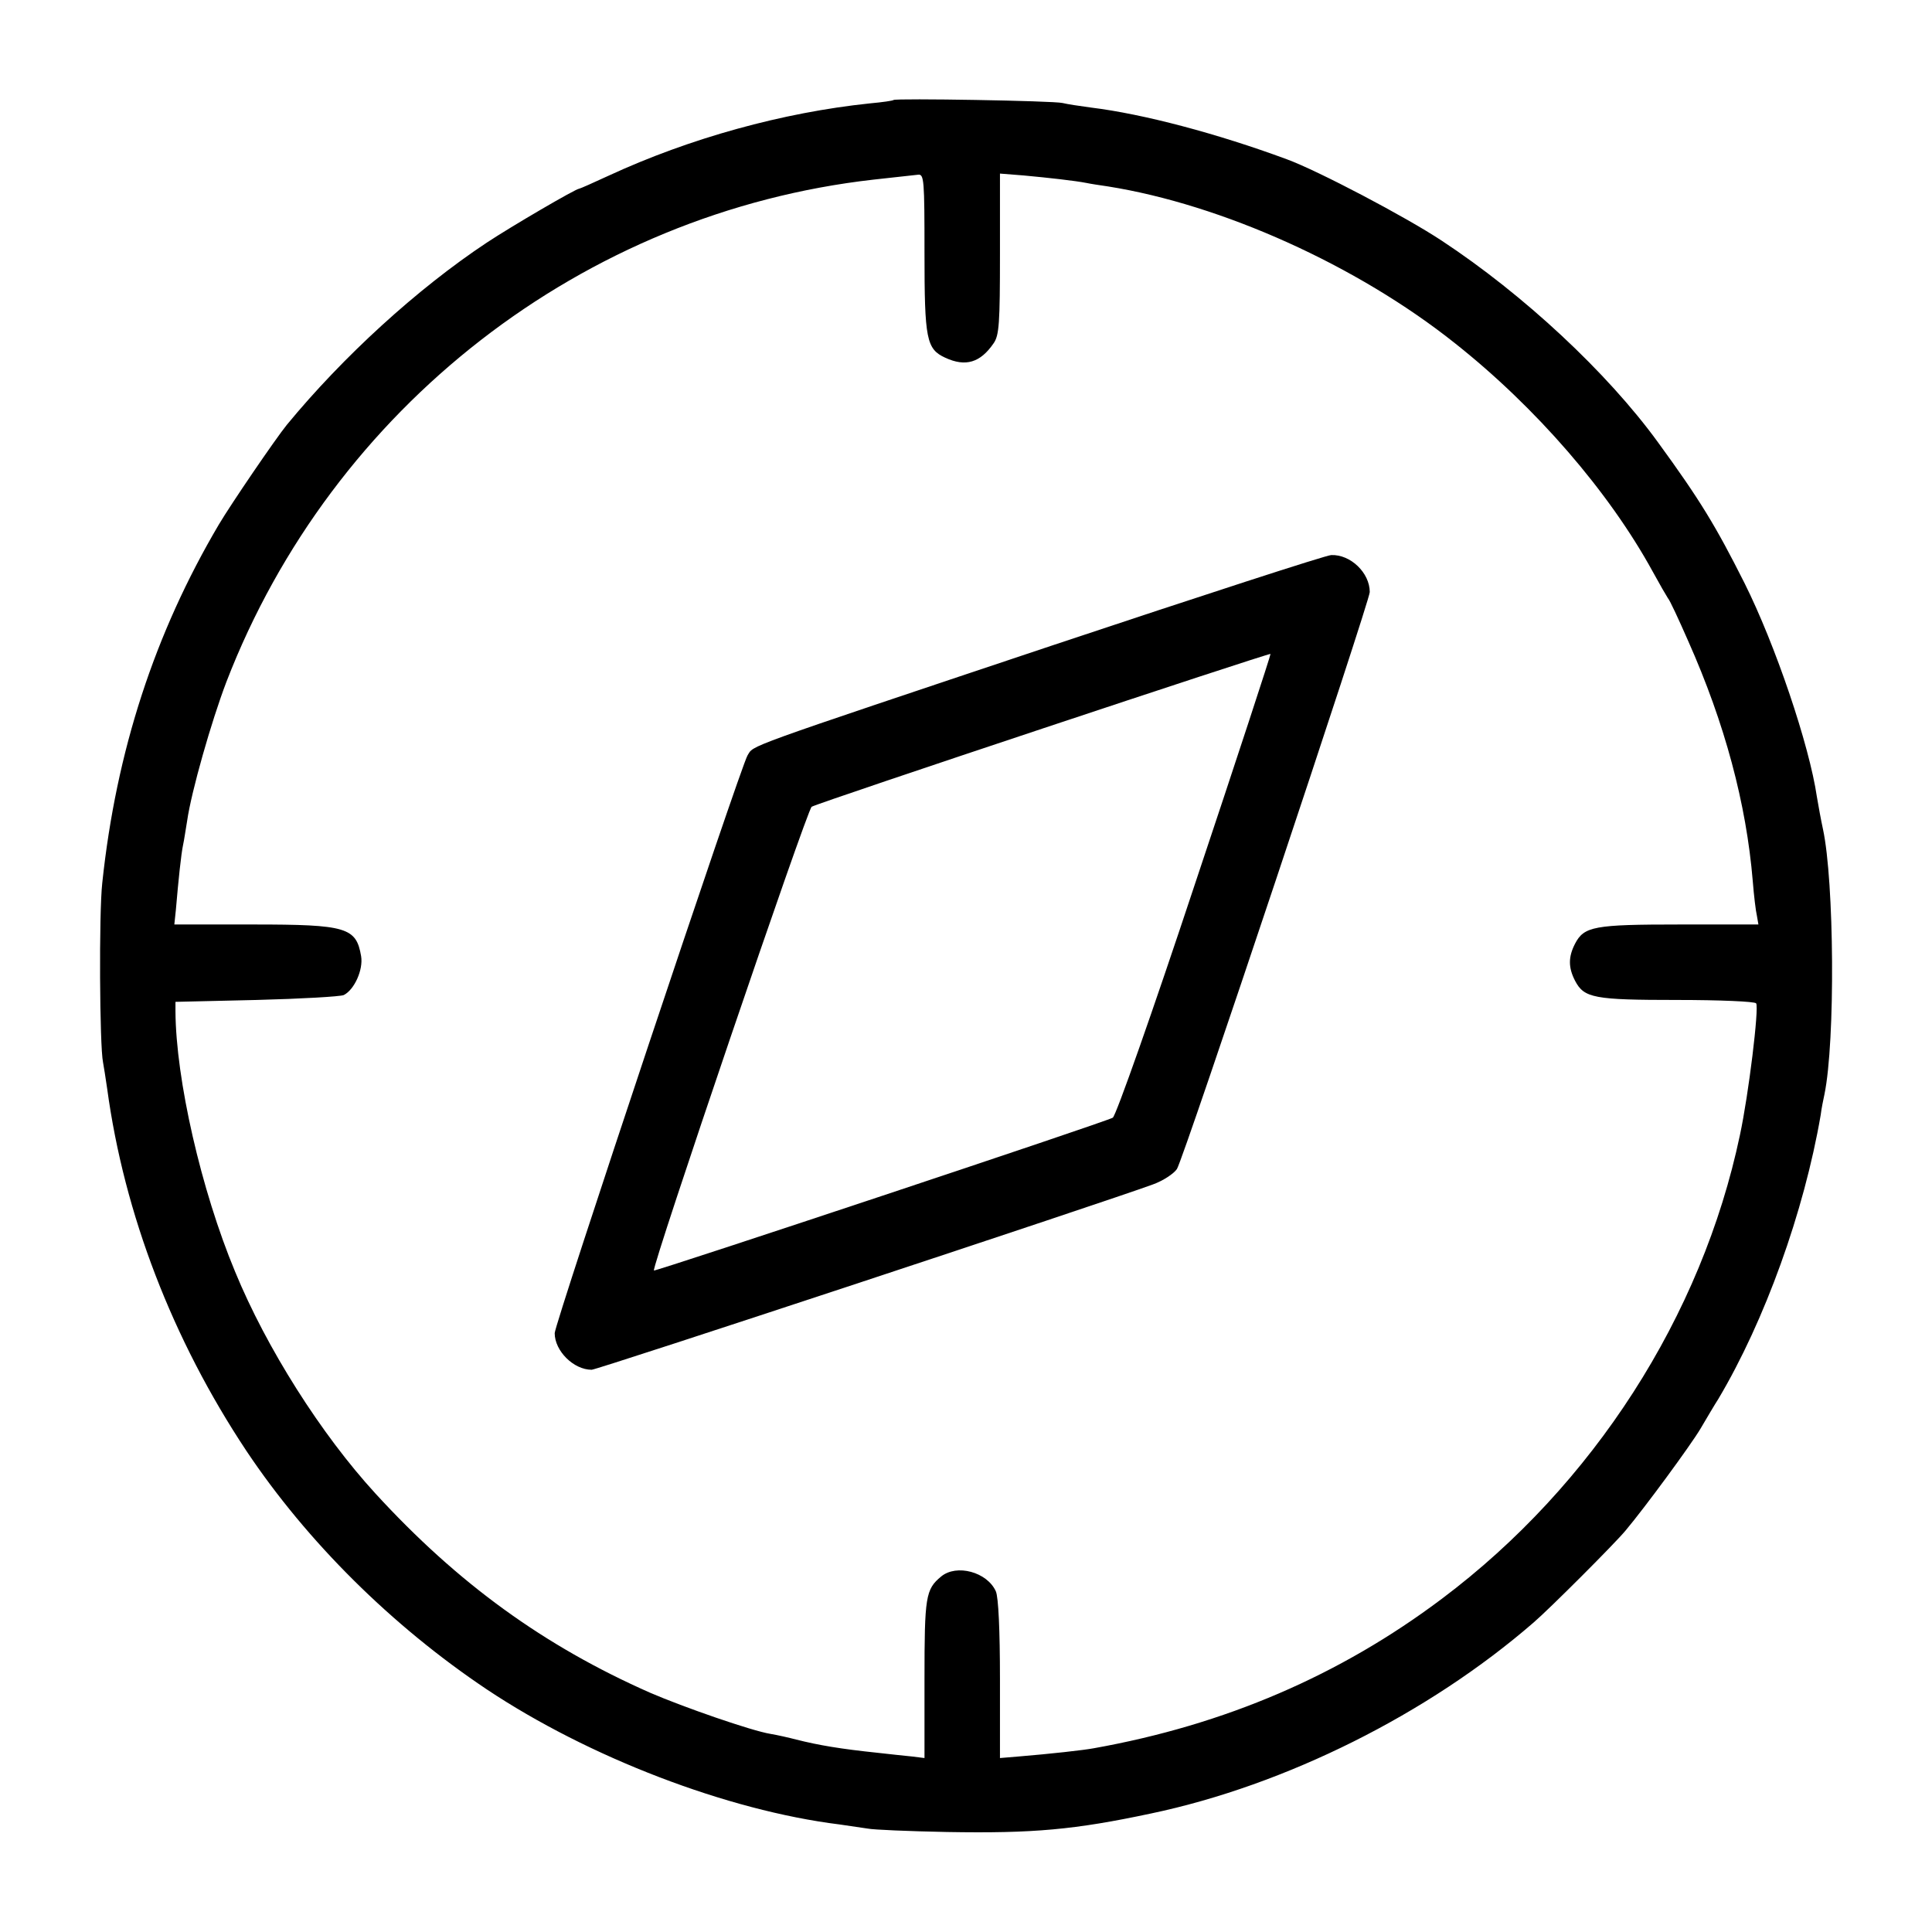 <svg height="512pt" preserveAspectRatio="xMidYMid meet" viewBox="0 0 512 512" width="512pt" xmlns="http://www.w3.org/2000/svg"><g transform="matrix(.1 0 0 -.1 0 512)"><path d="m2368 4855c-2-2-30-6-63-9-230-24-477-92-693-192-41-19-75-34-77-34-9 0-180-100-245-143-184-122-381-302-530-483-30-37-148-210-180-264-170-288-272-600-309-950-9-80-7-432 2-475 2-11 7-42 11-70 45-332 173-665 369-960 161-241 386-464 637-632 270-180 637-321 935-358 28-4 61-9 75-11 14-3 108-7 210-9 228-4 338 6 540 49 357 75 735 264 1014 506 41 35 216 210 244 244 52 62 171 224 198 269 16 27 37 63 48 80 123 207 227 496 271 752 2 17 7 41 10 55 29 141 26 564-4 703-5 23-12 61-16 85-20 137-110 403-192 567-76 151-117 219-230 374-134 184-355 390-572 533-95 63-329 186-411 216-184 68-380 120-519 137-30 4-63 9-75 12-23 6-443 13-448 8zm82-406c0-228 5-254 55-277 54-25 93-13 128 38 15 21 17 53 17 237v213l63-5c65-6 137-14 167-20 9-2 35-6 56-9 302-48 660-209 919-415 215-170 409-394 525-606 18-33 36-64 40-70 5-5 29-57 54-114 97-218 154-431 171-636 3-38 8-80 11-92l4-23h-209c-227 0-253-5-277-51-18-35-18-63 0-98 24-46 50-51 271-51 112 0 206-4 209-9 8-12-20-242-43-349-101-480-389-928-790-1229-270-203-575-334-922-396-26-5-116-15-201-22l-48-4v209c0 129-4 218-11 233-23 51-104 73-145 39s-44-53-44-271v-210l-32 4c-18 2-60 6-93 10-96 10-156 20-215 35-19 5-50 12-68 15-50 8-231 71-319 109-281 124-510 290-728 528-144 157-289 386-372 588-90 216-157 510-158 690v25l215 5c118 3 222 9 231 13 28 14 52 67 46 103-13 76-38 84-285 84h-210l4 38c7 82 14 148 19 172 3 13 7 42 11 65 11 77 64 263 104 368 281 728 946 1244 1715 1331 55 6 108 12 118 13 16 2 17-14 17-208z"/><path d="m2790 3410c-837-280-791-264-809-292-18-29-511-1506-511-1531 0-47 50-97 98-97 15 0 1362 445 1487 491 28 10 56 29 64 41 18 28 511 1505 511 1529 0 51-51 100-102 98-13 0-345-108-738-239zm376-635c-111-335-209-613-217-617-18-11-1212-408-1216-405-7 8 406 1222 418 1229 18 11 1212 408 1216 405 1-2-89-277-201-612z"/></g></svg>